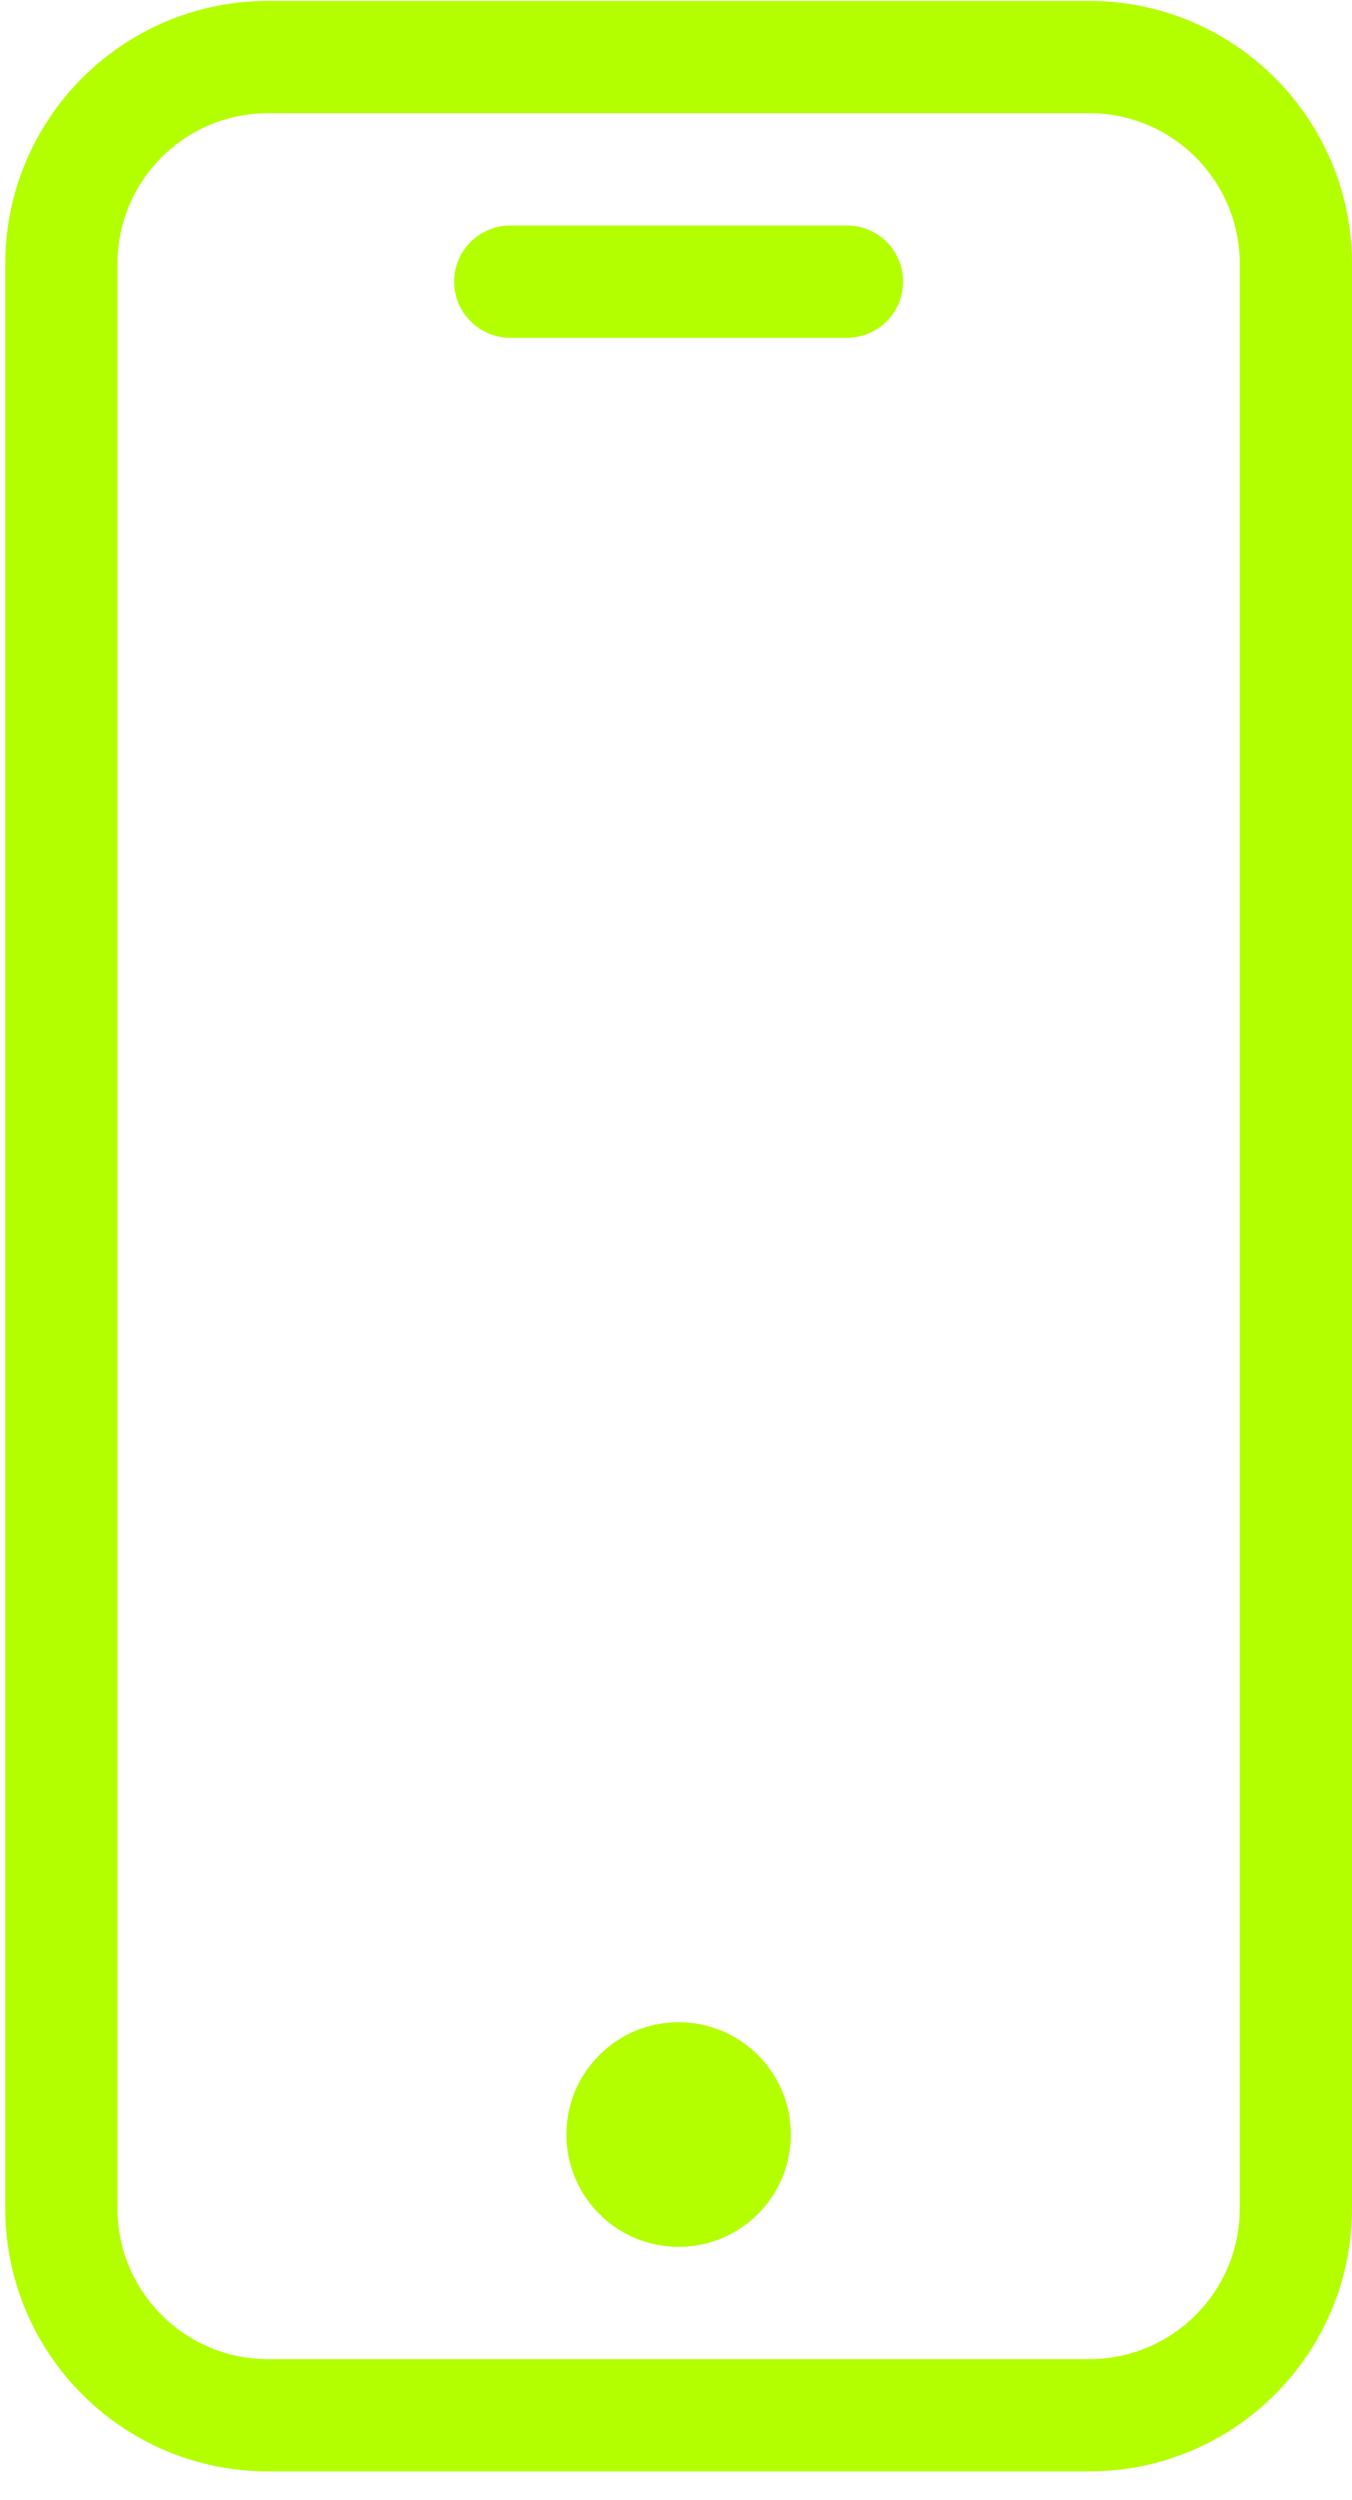 <svg width="46" height="85" viewBox="0 0 46 85" fill="none" xmlns="http://www.w3.org/2000/svg">
<path fill-rule="evenodd" clip-rule="evenodd" d="M37.065 0.031L9.114 0.031C4.181 0.036 0.184 4.033 0.179 8.966L0.179 75.101C0.184 80.034 4.181 84.031 9.114 84.036H37.065C41.997 84.031 45.994 80.034 46 75.101V8.966C45.994 4.033 41.997 0.036 37.065 0.031ZM42.181 75.101C42.178 77.926 39.889 80.215 37.065 80.218H9.114C6.289 80.215 4 77.926 3.997 75.101L3.997 8.966C4 6.141 6.289 3.852 9.114 3.849L37.065 3.849C39.889 3.852 42.178 6.141 42.181 8.966V75.101ZM28.817 7.668H17.362C16.307 7.668 15.452 8.522 15.452 9.576C15.452 10.631 16.307 11.486 17.362 11.486H28.817C29.871 11.486 30.726 10.631 30.726 9.576C30.726 8.522 29.871 7.668 28.817 7.668ZM23.09 76.4C25.198 76.4 26.908 74.69 26.908 72.581C26.908 70.472 25.198 68.762 23.09 68.762C20.98 68.762 19.271 70.472 19.271 72.581C19.271 74.69 20.98 76.4 23.09 76.4Z" fill="#B3FF00"/>
</svg>
